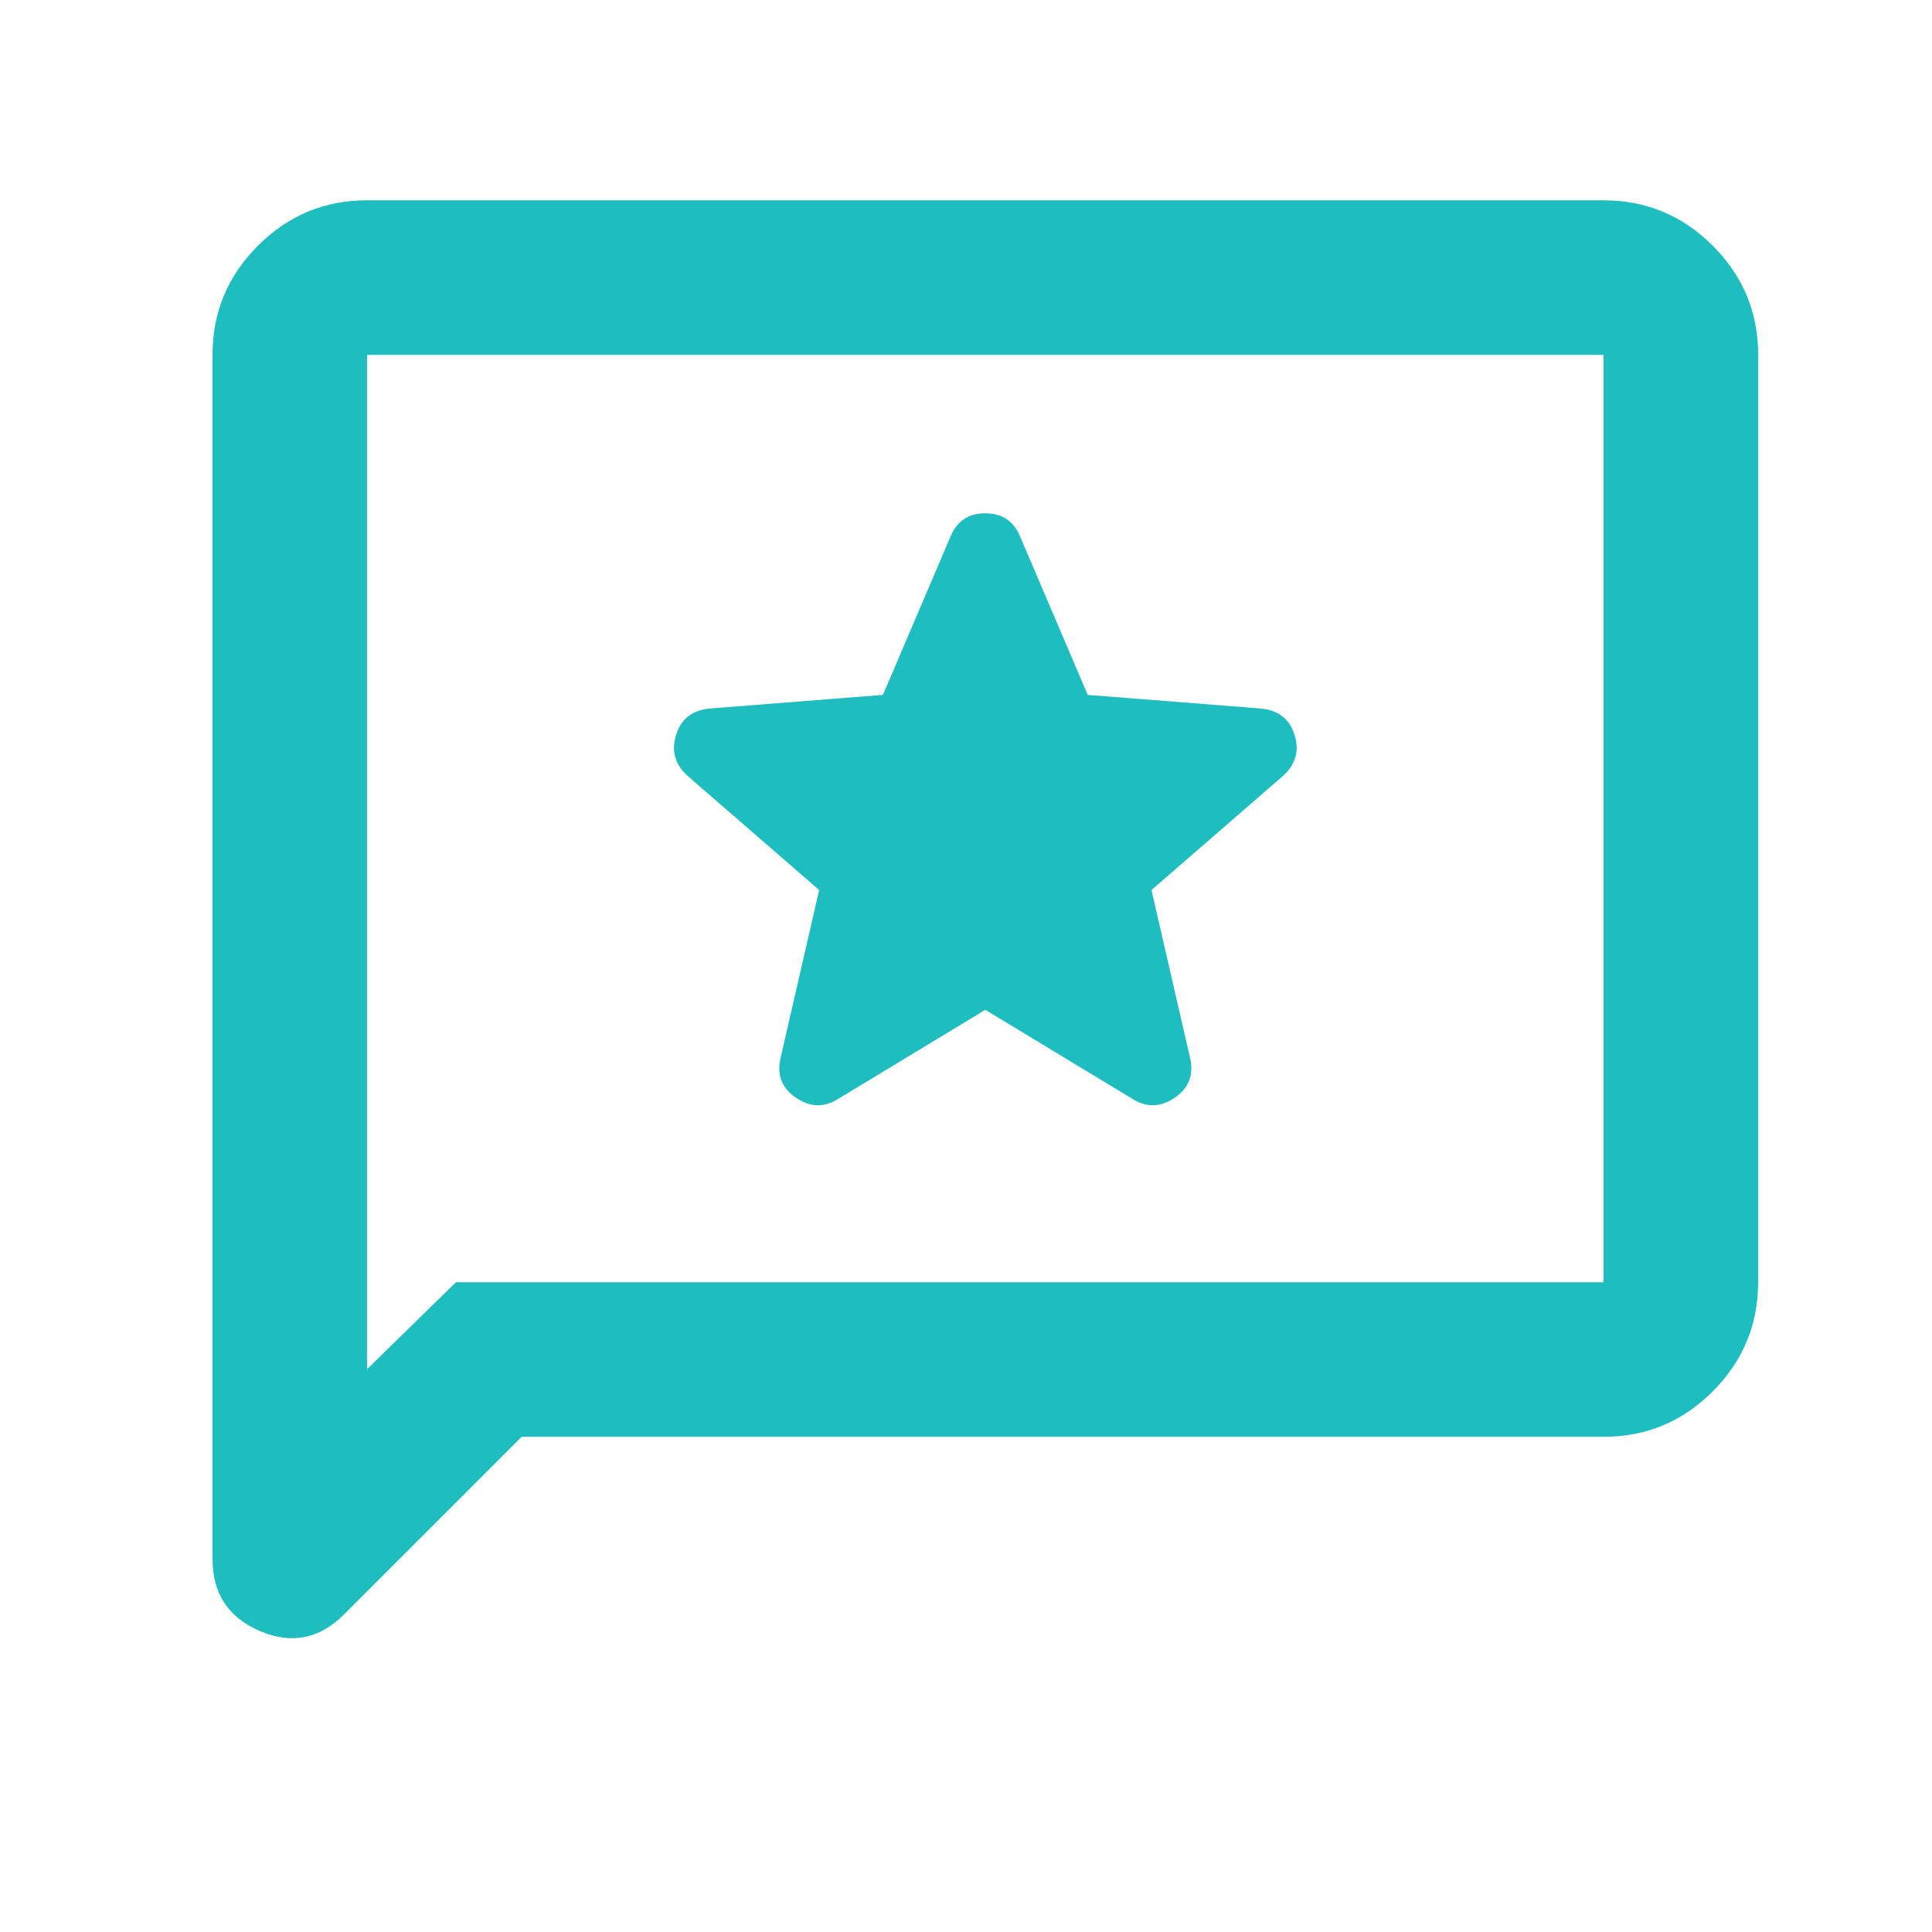 <svg xmlns="http://www.w3.org/2000/svg" width="25" height="25" viewBox="0 0 25 25" fill="none">
<g id="Review">
<path id="Vector" d="M12.75 13.067L14.65 14.217C14.833 14.334 15.017 14.33 15.2 14.205C15.383 14.08 15.45 13.909 15.4 13.692L14.9 11.517L16.6 10.042C16.767 9.892 16.817 9.713 16.75 9.505C16.683 9.297 16.533 9.184 16.3 9.167L14.075 8.992L13.2 6.942C13.117 6.742 12.967 6.642 12.75 6.642C12.533 6.642 12.383 6.742 12.3 6.942L11.425 8.992L9.2 9.167C8.967 9.184 8.817 9.296 8.75 9.505C8.683 9.714 8.733 9.893 8.9 10.042L10.6 11.517L10.1 13.692C10.05 13.909 10.117 14.08 10.3 14.205C10.483 14.33 10.667 14.334 10.85 14.217L12.75 13.067ZM6.75 18.592L4.45 20.892C4.133 21.209 3.771 21.28 3.362 21.105C2.953 20.93 2.749 20.618 2.75 20.167V4.592C2.75 4.042 2.946 3.571 3.338 3.179C3.73 2.787 4.201 2.591 4.75 2.592H20.75C21.3 2.592 21.771 2.788 22.163 3.18C22.555 3.572 22.751 4.043 22.75 4.592V16.592C22.75 17.142 22.554 17.613 22.162 18.005C21.77 18.397 21.299 18.593 20.75 18.592H6.75ZM5.9 16.592H20.75V4.592H4.75V17.717L5.9 16.592Z" fill="#1DBDC0"/>
</g>
</svg>
